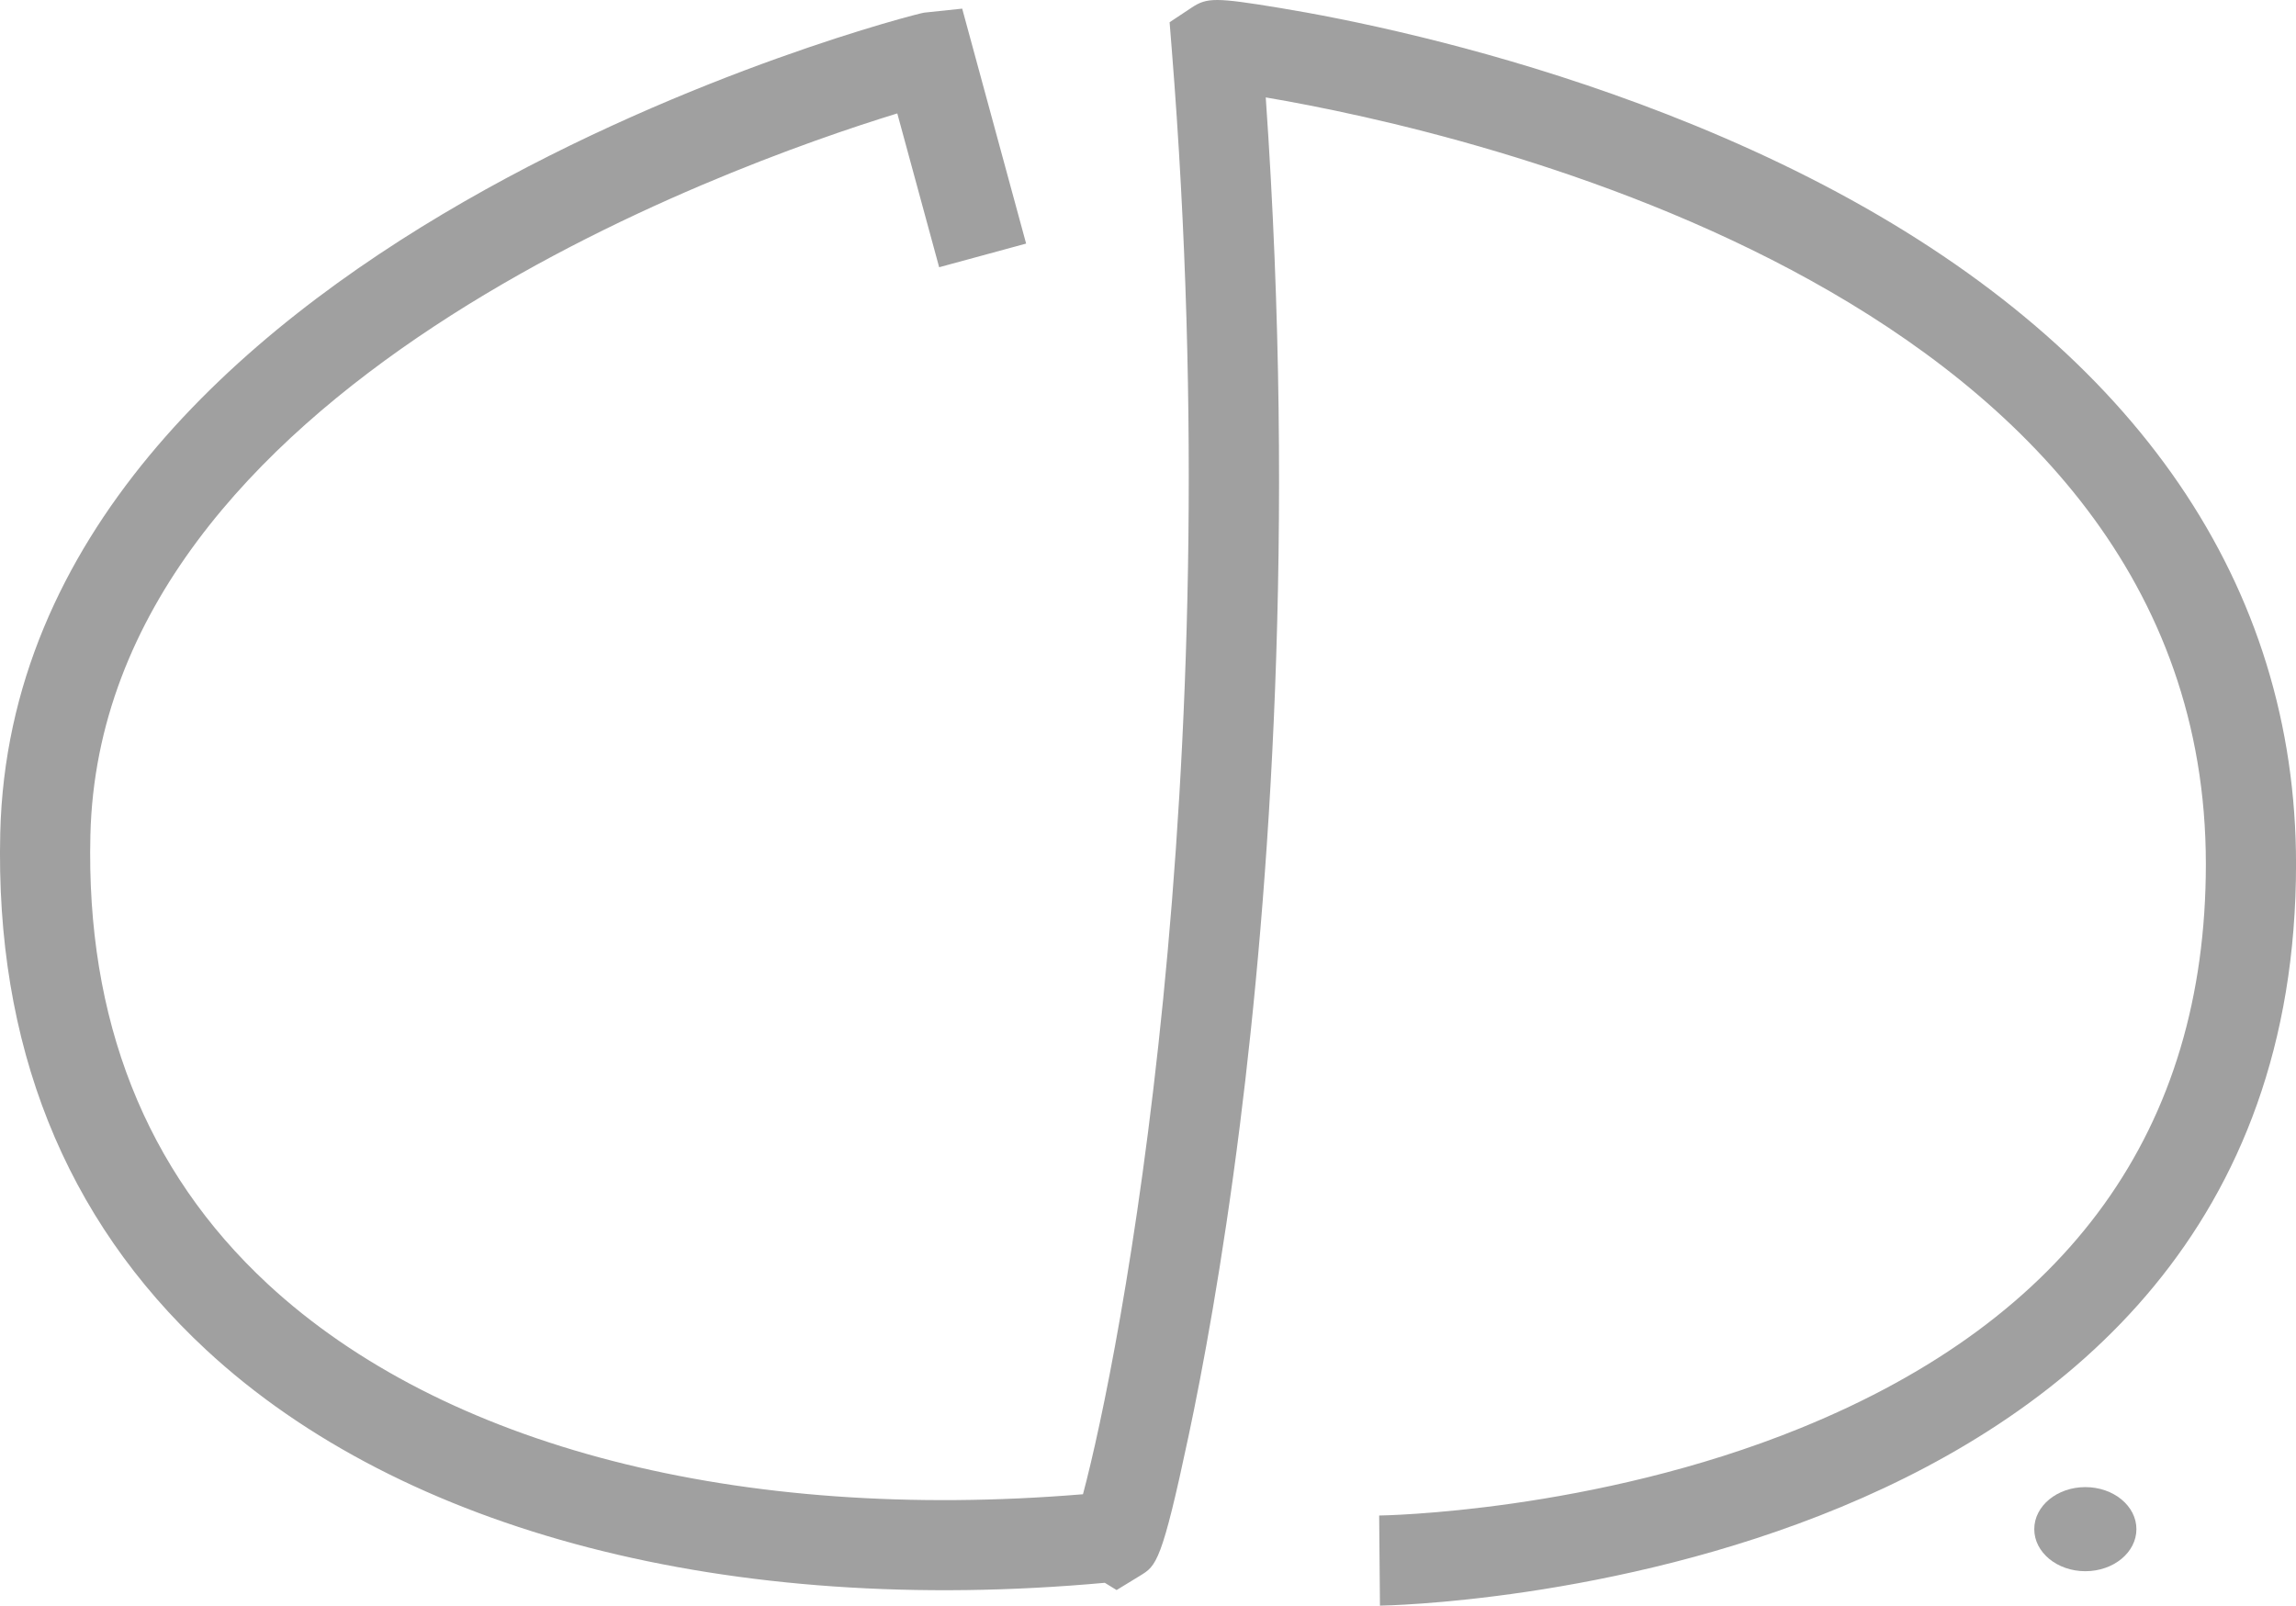<!-- Generator: Adobe Illustrator 22.0.1, SVG Export Plug-In  -->
<svg version="1.1"
	 xmlns="http://www.w3.org/2000/svg" xmlns:xlink="http://www.w3.org/1999/xlink" xmlns:a="http://ns.adobe.com/AdobeSVGViewerExtensions/3.0/"
	 x="0px" y="0px" width="127.357px" height="89.079px" viewBox="0 0 127.357 89.079"
	 style="enable-background:new 0 0 127.357 89.079;" xml:space="preserve">
<style type="text/css">
	.st0{fill:#A0A0A0;}
</style>
<defs>
</defs>
<g>
	<path class="st0" d="M76.545,89.079l-0.044-5c0.117-0.001,11.864-0.169,23.373-4.851c14.92-6.068,22.484-16.598,22.483-31.295
		C122.355,16.456,81.351,7.291,70.21,5.405c1.686,24.182,0.174,44.252-1.436,57.031c-0.979,7.772-2.085,13.651-2.841,17.213
		c-1.492,7.033-1.793,7.217-2.686,7.764l-1.31,0.801l-0.654-0.402c-20.802,1.892-38.931-2.799-49.839-12.917
		c-7.867-7.297-11.713-16.95-11.43-28.689C0.804,13.435,50.753,0.755,51.256,0.702l2.116-0.223l3.546,13.035l-4.824,1.312
		l-2.322-8.534C40.368,9.181,5.61,21.545,5.014,46.327C4.766,56.571,8.075,64.95,14.845,71.23
		c9.74,9.034,26.158,13.251,45.226,11.669c2.008-7.5,8.216-39.046,4.923-80.197l-0.117-1.468l1.229-0.816
		c0.845-0.561,1.344-0.559,4.846,0.016c1.732,0.284,4.518,0.799,7.948,1.642c5.889,1.445,14.659,4.108,23.007,8.588
		c16.65,8.937,25.451,21.825,25.452,37.271C127.359,88.183,77.053,89.075,76.545,89.079z"/>
</g>
<g>
	<ellipse class="st0" cx="115.672" cy="84.836" rx="2.833" ry="2.333"/>
</g>
</svg>